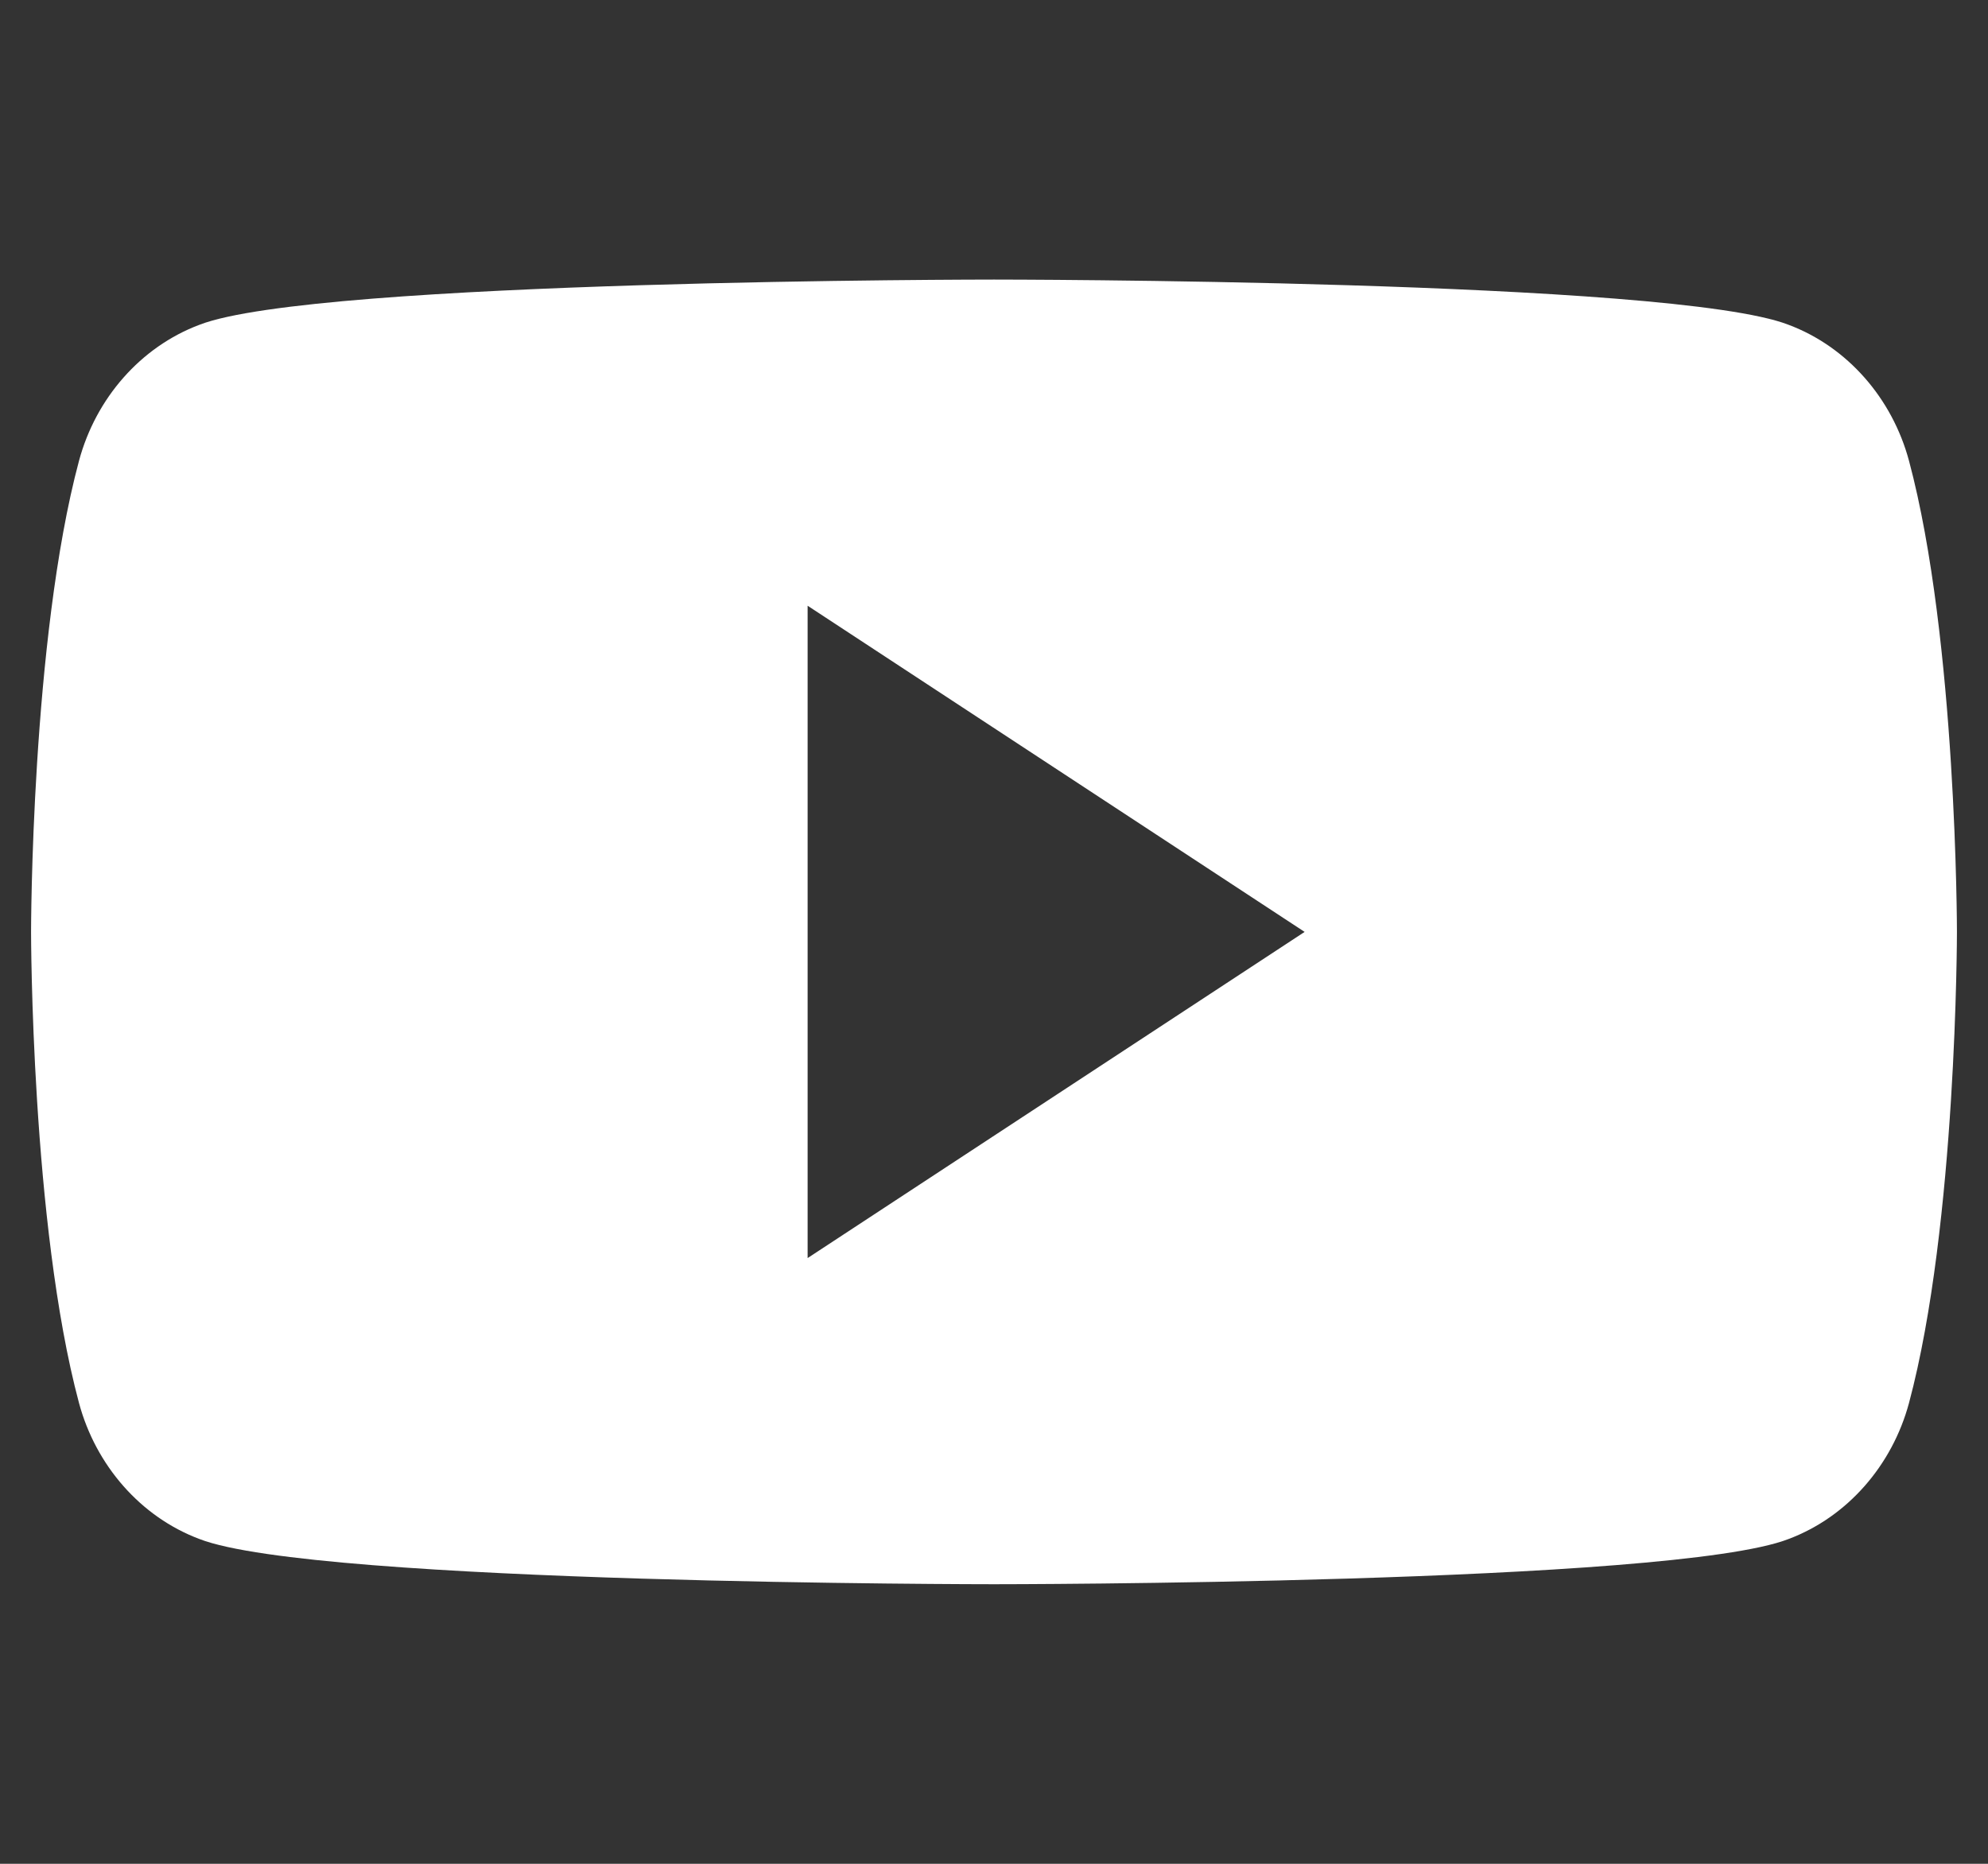 <svg xmlns="http://www.w3.org/2000/svg" width="16" height="15" viewBox="0 0 16 15" fill="none">
  <rect x="0" y="0" width="16" height="15" fill="#333333" stroke="none"/>
  <path d="M15.364 3.708C15.229 3.206 14.869 2.792 14.395 2.614C13.463 2.25 8 2.25 8 2.25C8 2.25 2.537 2.25 1.605 2.614C1.131 2.792 0.771 3.206 0.636 3.708C0.25 5.148 0.25 7.5 0.25 7.5C0.25 7.5 0.25 9.852 0.636 11.292C0.771 11.793 1.131 12.208 1.605 12.386C2.537 12.75 8 12.75 8 12.75C8 12.75 13.463 12.75 14.395 12.386C14.869 12.208 15.229 11.793 15.364 11.292C15.75 9.852 15.75 7.5 15.75 7.5C15.75 7.5 15.75 5.148 15.364 3.708ZM6.5 10.125V4.875L10.5 7.5L6.5 10.125Z" fill="white"></path>
</svg>
